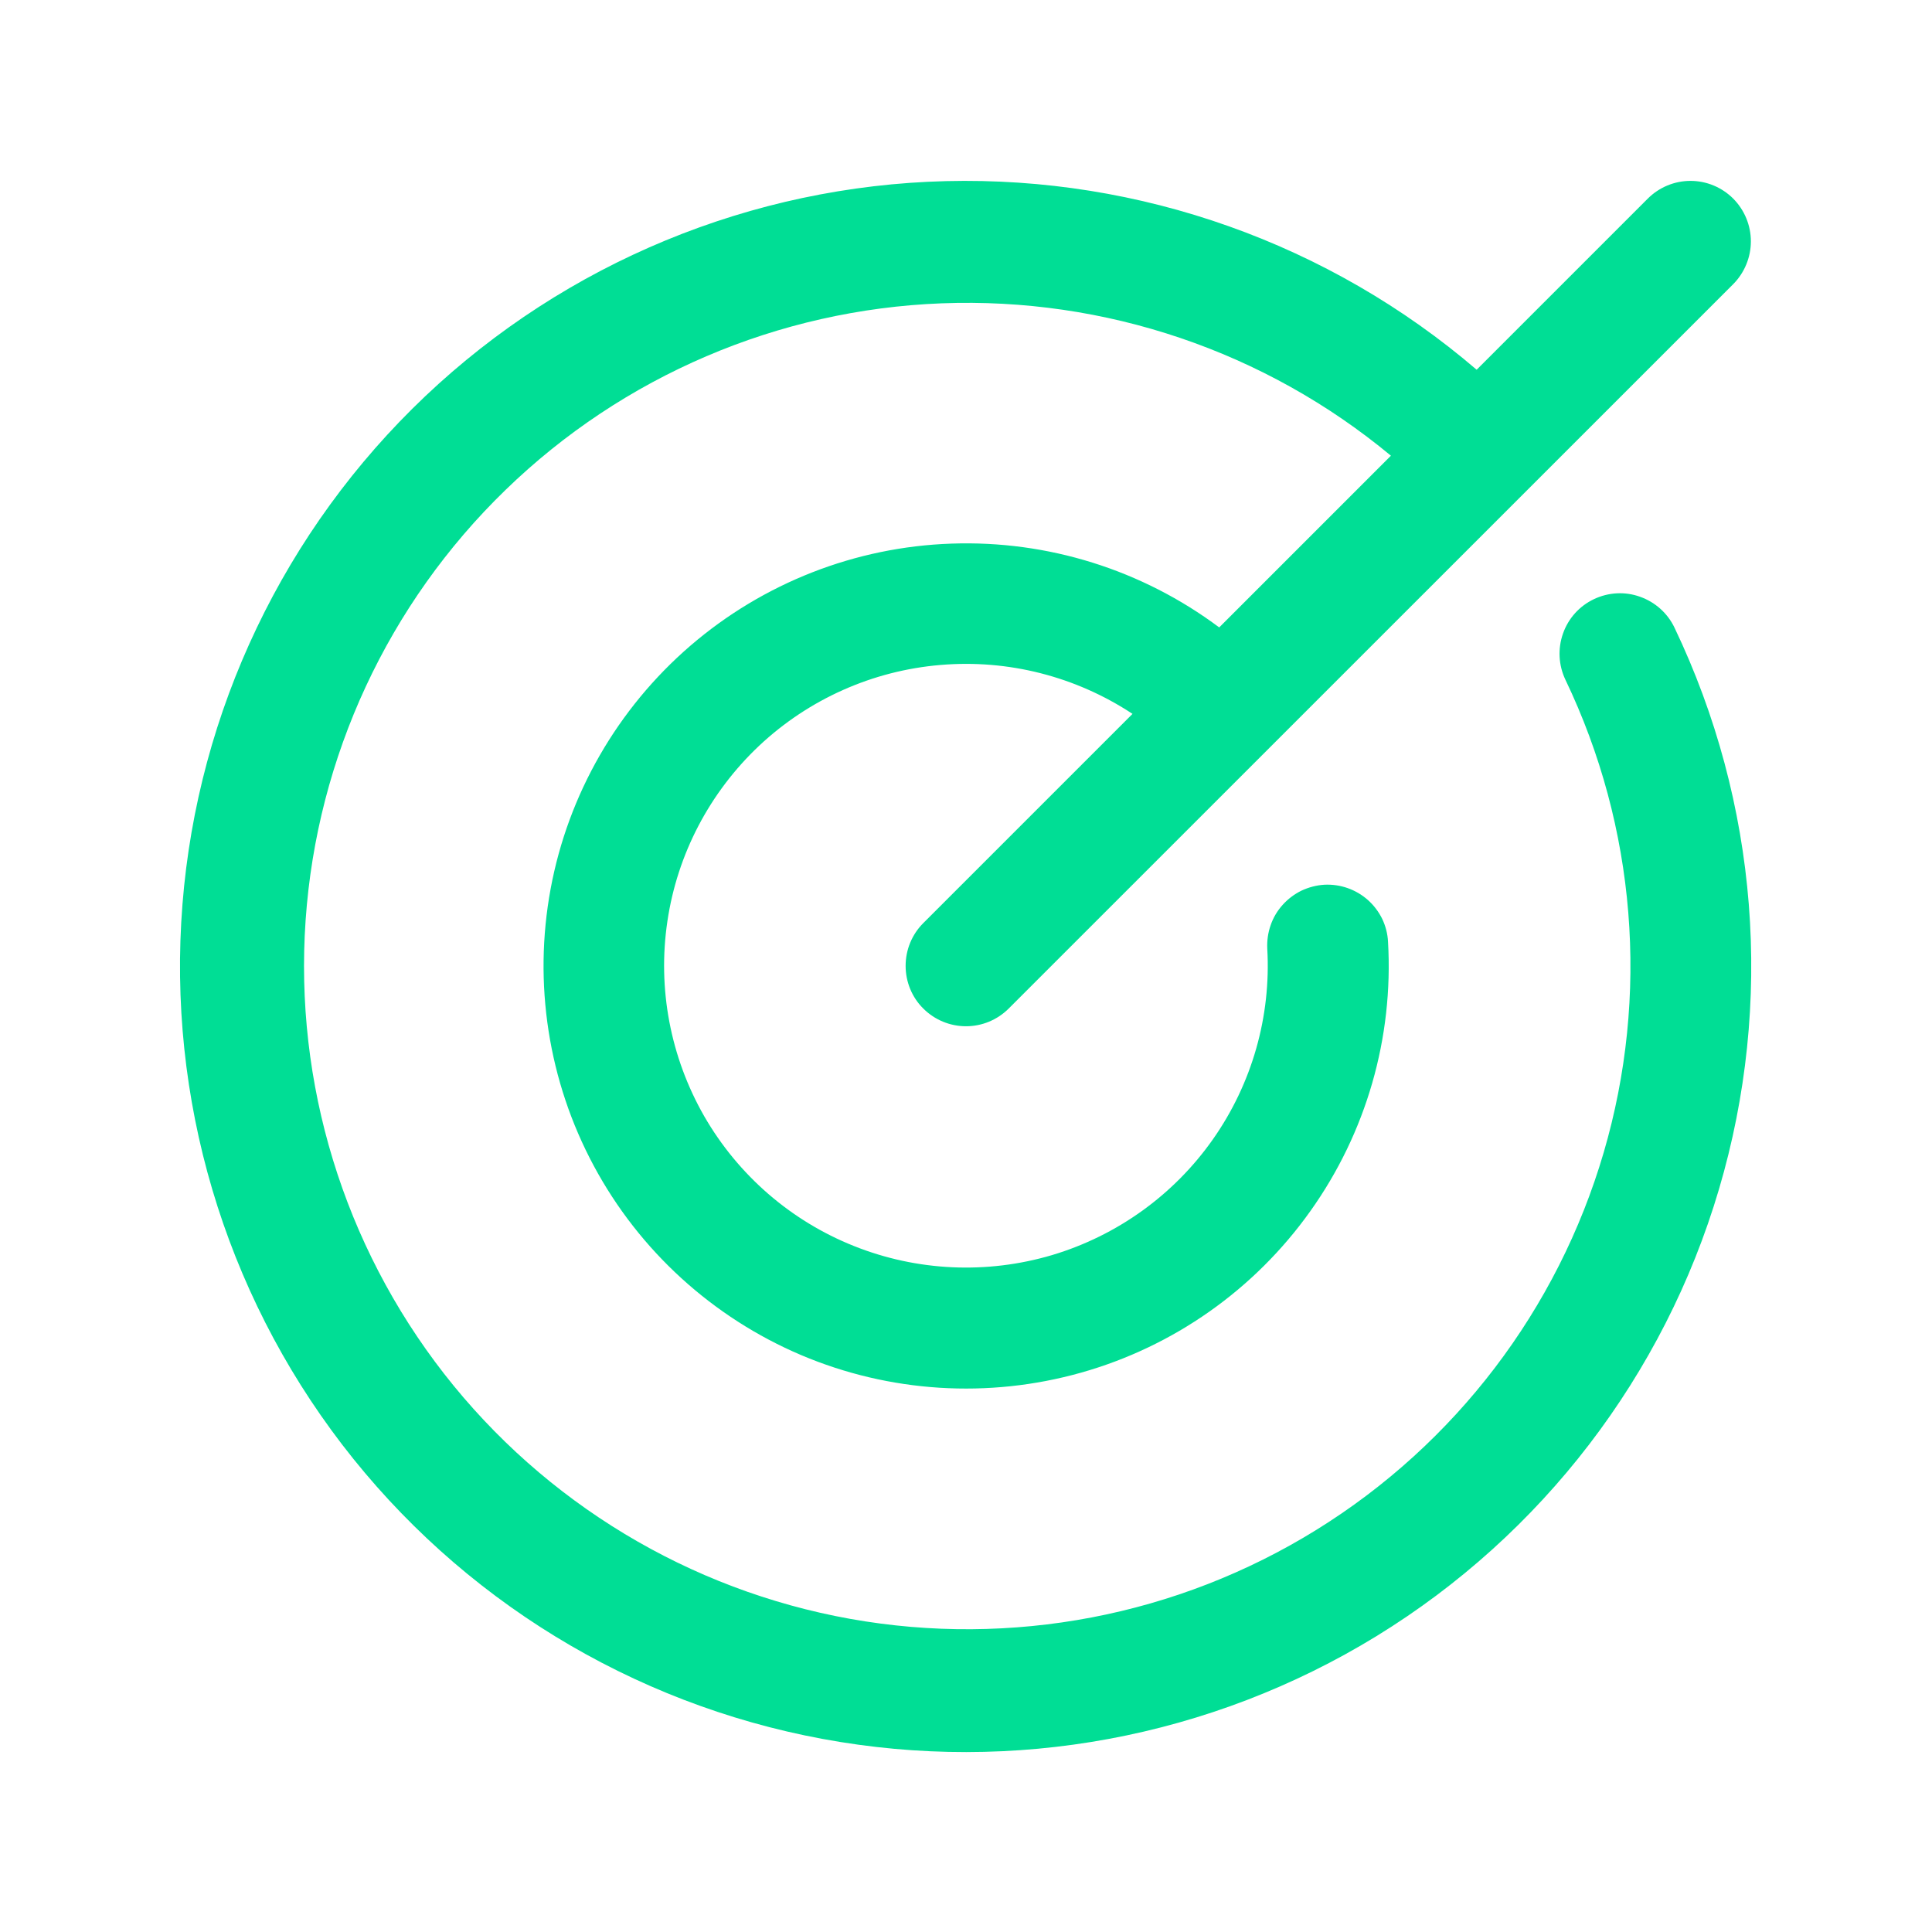 <svg width="16" height="16" viewBox="0 0 16 16" fill="none" xmlns="http://www.w3.org/2000/svg">
<path d="M13.867 5.197C14.561 6.649 14.692 8.305 14.236 9.848C13.781 11.39 12.77 12.709 11.399 13.55C10.027 14.391 8.393 14.694 6.812 14.401C5.23 14.108 3.813 13.24 2.834 11.964C1.855 10.687 1.384 9.094 1.511 7.49C1.638 5.887 2.355 4.387 3.522 3.281C4.69 2.175 6.226 1.54 7.834 1.5C9.442 1.46 11.008 2.016 12.229 3.062L13.646 1.645C13.74 1.551 13.867 1.498 14 1.498C14.133 1.498 14.26 1.551 14.354 1.645C14.447 1.739 14.5 1.866 14.5 1.999C14.5 2.131 14.447 2.259 14.354 2.353L8.354 8.352C8.26 8.446 8.133 8.499 8 8.499C7.867 8.499 7.74 8.446 7.646 8.352C7.552 8.259 7.5 8.131 7.5 7.999C7.5 7.866 7.552 7.739 7.646 7.645L9.379 5.912C8.909 5.602 8.349 5.459 7.788 5.507C7.227 5.554 6.698 5.79 6.288 6.175C5.878 6.561 5.609 7.073 5.527 7.63C5.444 8.187 5.552 8.755 5.832 9.244C6.113 9.732 6.55 10.111 7.072 10.319C7.595 10.528 8.173 10.554 8.713 10.394C9.252 10.233 9.722 9.895 10.045 9.435C10.369 8.974 10.527 8.418 10.495 7.856C10.492 7.79 10.501 7.724 10.523 7.662C10.544 7.6 10.578 7.543 10.622 7.494C10.666 7.445 10.719 7.405 10.778 7.376C10.838 7.348 10.902 7.331 10.967 7.327C11.1 7.32 11.23 7.366 11.329 7.454C11.378 7.498 11.418 7.551 11.447 7.61C11.475 7.669 11.492 7.734 11.495 7.799C11.541 8.595 11.314 9.382 10.851 10.031C10.389 10.68 9.719 11.152 8.952 11.368C8.185 11.584 7.368 11.533 6.634 11.222C5.901 10.91 5.295 10.358 4.918 9.656C4.541 8.954 4.415 8.145 4.56 7.361C4.705 6.578 5.114 5.868 5.717 5.348C6.321 4.828 7.084 4.529 7.88 4.502C8.677 4.474 9.459 4.719 10.097 5.196L11.519 3.774C10.477 2.909 9.152 2.46 7.798 2.512C6.445 2.564 5.159 3.114 4.187 4.057C3.214 5 2.625 6.269 2.531 7.62C2.437 8.971 2.846 10.309 3.678 11.377C4.511 12.445 5.709 13.168 7.042 13.407C8.375 13.645 9.75 13.383 10.901 12.67C12.053 11.957 12.9 10.844 13.281 9.545C13.662 8.245 13.549 6.85 12.964 5.629C12.907 5.509 12.9 5.372 12.944 5.247C12.988 5.121 13.08 5.019 13.2 4.962C13.32 4.905 13.457 4.897 13.582 4.942C13.707 4.986 13.81 5.078 13.867 5.197Z" fill="#00DE95"/>
</svg>
